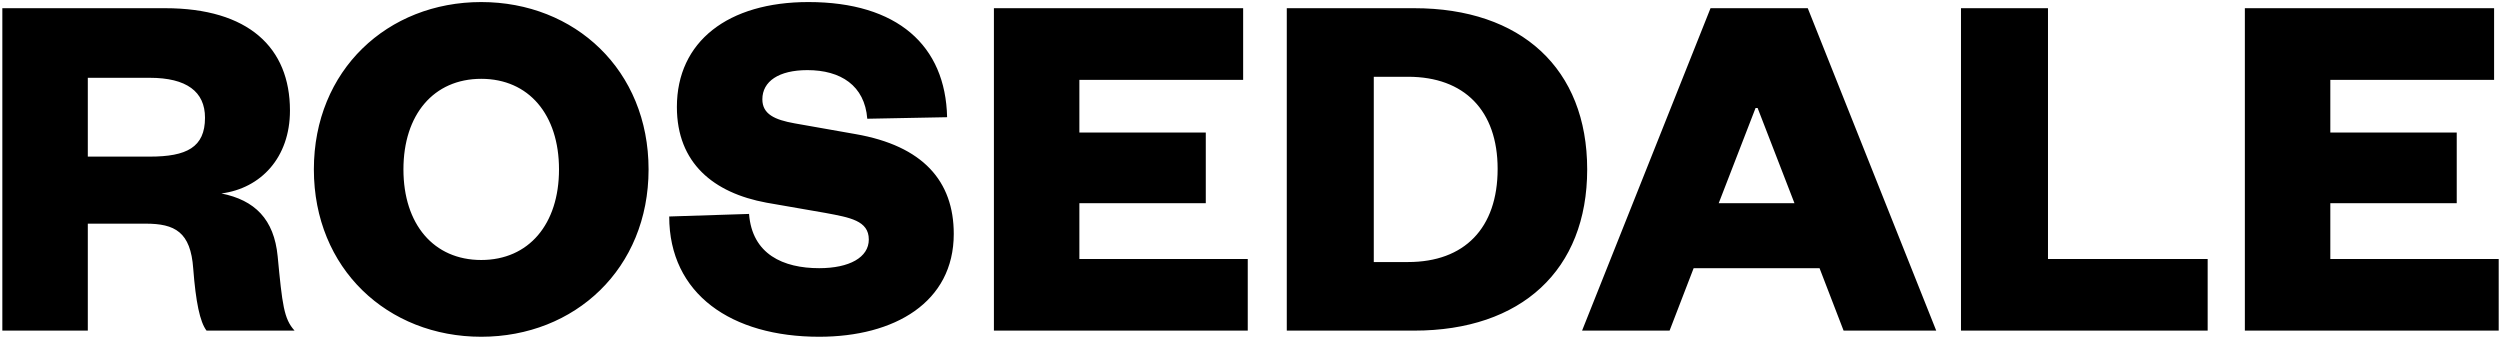 <svg width="552" height="75" viewBox="0 0 552 75" fill="none" xmlns="http://www.w3.org/2000/svg">
<path d="M65.04 73H45.604C44.135 71.079 43.231 66.672 42.666 59.327C42.101 51.191 38.598 49.383 32.157 49.383H19.388V73H0.517V1.81H36.451C54.87 1.81 64.023 10.511 64.023 24.41C64.023 34.806 57.582 41.586 48.881 42.716C56.226 44.185 60.52 48.366 61.311 56.615C62.328 67.237 62.667 70.401 65.04 73ZM19.388 34.58H33.061C41.197 34.58 45.265 32.546 45.265 25.992C45.265 20.229 41.197 17.178 33.061 17.178H19.388V34.58ZM143.204 37.405C143.204 59.327 126.932 74.356 106.253 74.356C85.575 74.356 69.302 59.327 69.302 37.405C69.302 15.483 85.575 0.454 106.253 0.454C126.932 0.454 143.204 15.483 143.204 37.405ZM123.429 37.405C123.429 25.314 116.762 17.404 106.253 17.404C95.745 17.404 89.078 25.314 89.078 37.405C89.078 49.496 95.745 57.406 106.253 57.406C116.762 57.406 123.429 49.496 123.429 37.405ZM147.762 47.801L165.39 47.236C166.068 56.163 172.961 59.214 180.871 59.214C187.538 59.214 191.832 56.841 191.832 52.886C191.832 48.705 187.651 48.027 182.227 47.01L169.232 44.75C157.593 42.603 149.457 36.049 149.457 23.619C149.457 9.155 160.757 0.454 178.498 0.454C198.16 0.454 208.782 10.059 209.121 25.879L191.493 26.218C190.928 18.873 185.617 15.483 178.272 15.483C171.944 15.483 168.328 17.969 168.328 21.924C168.328 25.201 171.04 26.444 175.447 27.235L188.894 29.608C203.81 32.207 210.59 40.004 210.59 51.643C210.59 66.785 197.482 74.356 180.871 74.356C161.548 74.356 147.762 64.977 147.762 47.801ZM275.503 57.18V73H219.455V1.81H274.486V17.63H238.326V29.269H266.237V44.863H238.326V57.18H275.503ZM303.331 57.858H310.902C323.332 57.858 330.677 50.4 330.677 37.292C330.677 24.41 323.332 16.952 310.902 16.952H303.331V57.858ZM284.121 73V1.81H312.258C335.875 1.81 350.452 15.144 350.452 37.405C350.452 59.666 335.875 73 312.258 73H284.121ZM377.685 1.81H399.155L427.518 73H407.065L401.754 59.214H373.956L368.645 73H349.322L377.685 1.81ZM387.629 23.845L379.493 44.863H396.217L388.081 23.845H387.629ZM432.985 1.81H452.195V57.18H487.451V73H432.985V1.81ZM551.713 57.18V73H495.665V1.81H550.696V17.63H514.536V29.269H542.447V44.863H514.536V57.18H551.713Z" fill="black"/>
</svg>
